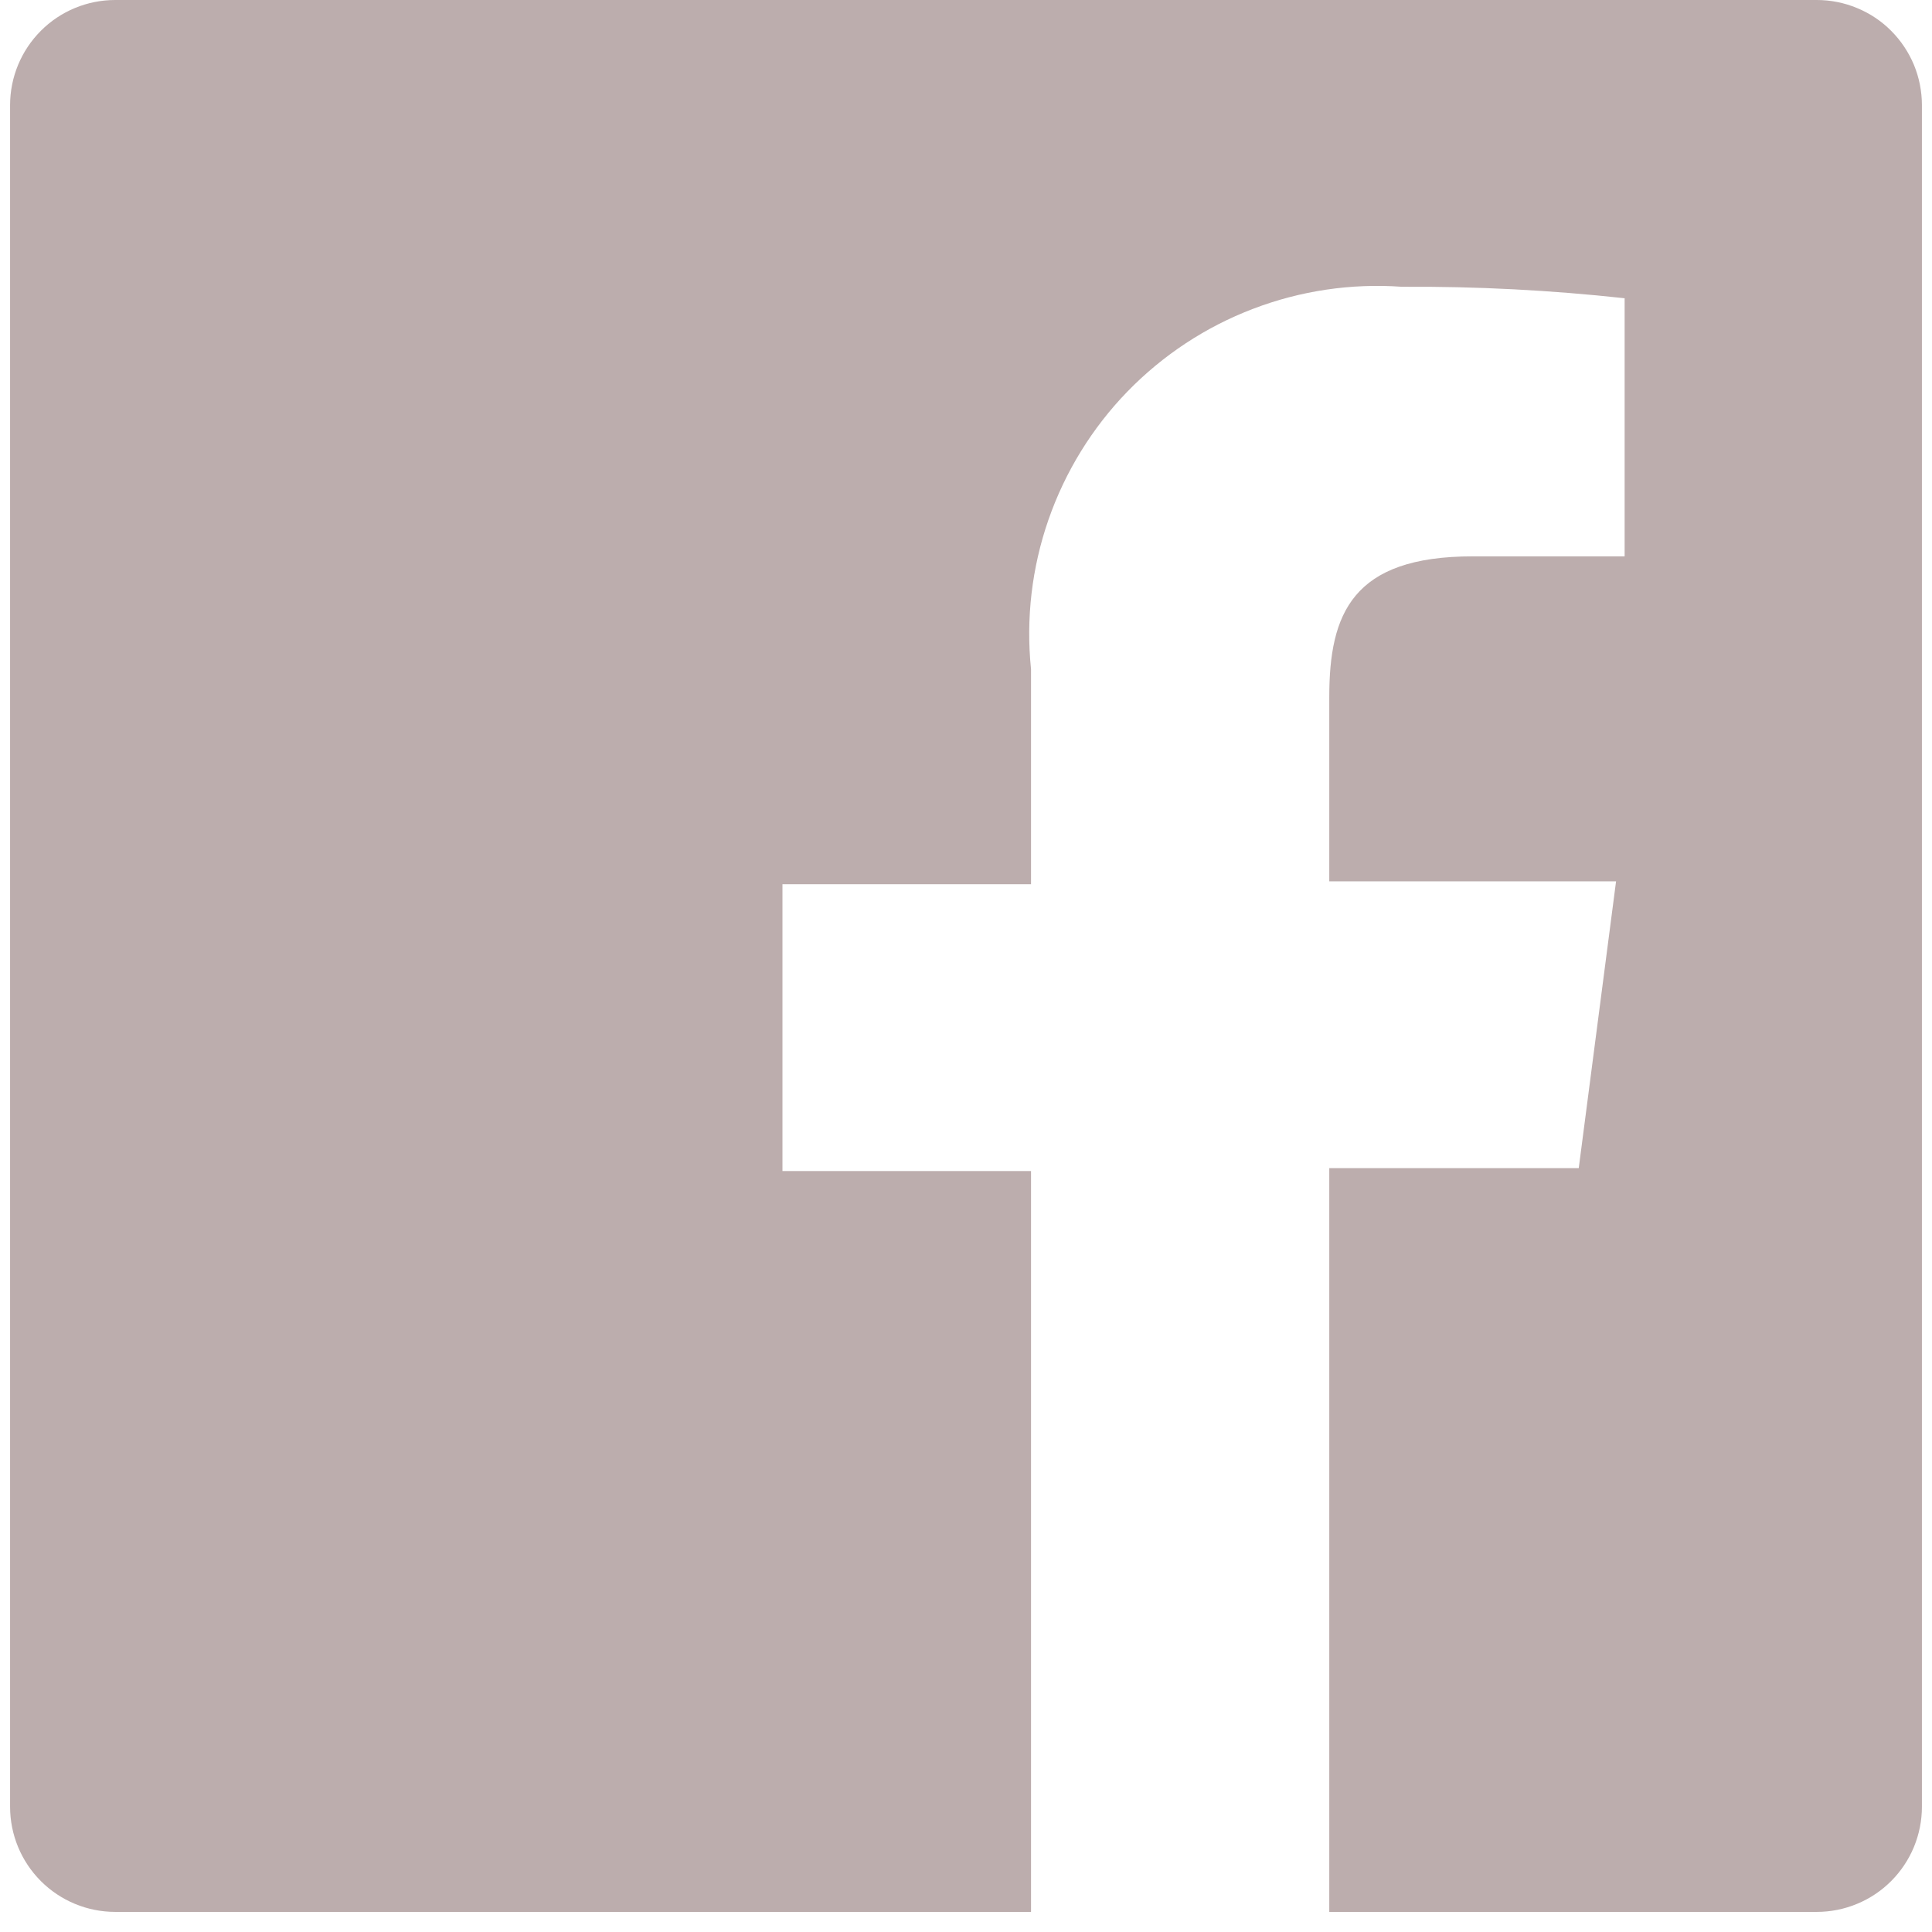 <svg width="32" height="32" viewBox="0 0 32 32" fill="none" xmlns="http://www.w3.org/2000/svg">
<path d="M30.092 0H1.908C1.446 0 1.003 0.183 0.677 0.51C0.35 0.837 0.167 1.28 0.167 1.742V29.925C0.167 30.387 0.35 30.83 0.677 31.157C1.003 31.483 1.446 31.667 1.908 31.667H17.077V19.396H12.96V14.646H17.077V11.083C16.991 10.247 17.09 9.402 17.366 8.608C17.642 7.814 18.088 7.089 18.673 6.486C19.259 5.883 19.969 5.414 20.755 5.115C21.54 4.815 22.381 4.69 23.22 4.75C24.452 4.742 25.684 4.806 26.909 4.94V9.215H24.392C22.397 9.215 22.017 10.165 22.017 11.543V14.598H26.767L26.149 19.348H22.017V31.667H30.092C30.32 31.667 30.547 31.622 30.758 31.534C30.97 31.447 31.162 31.318 31.323 31.157C31.485 30.995 31.613 30.803 31.701 30.591C31.788 30.38 31.833 30.154 31.833 29.925V1.742C31.833 1.513 31.788 1.286 31.701 1.075C31.613 0.864 31.485 0.672 31.323 0.51C31.162 0.348 30.97 0.22 30.758 0.133C30.547 0.045 30.32 0 30.092 0Z" fill="#BCADAD"/>
</svg>
